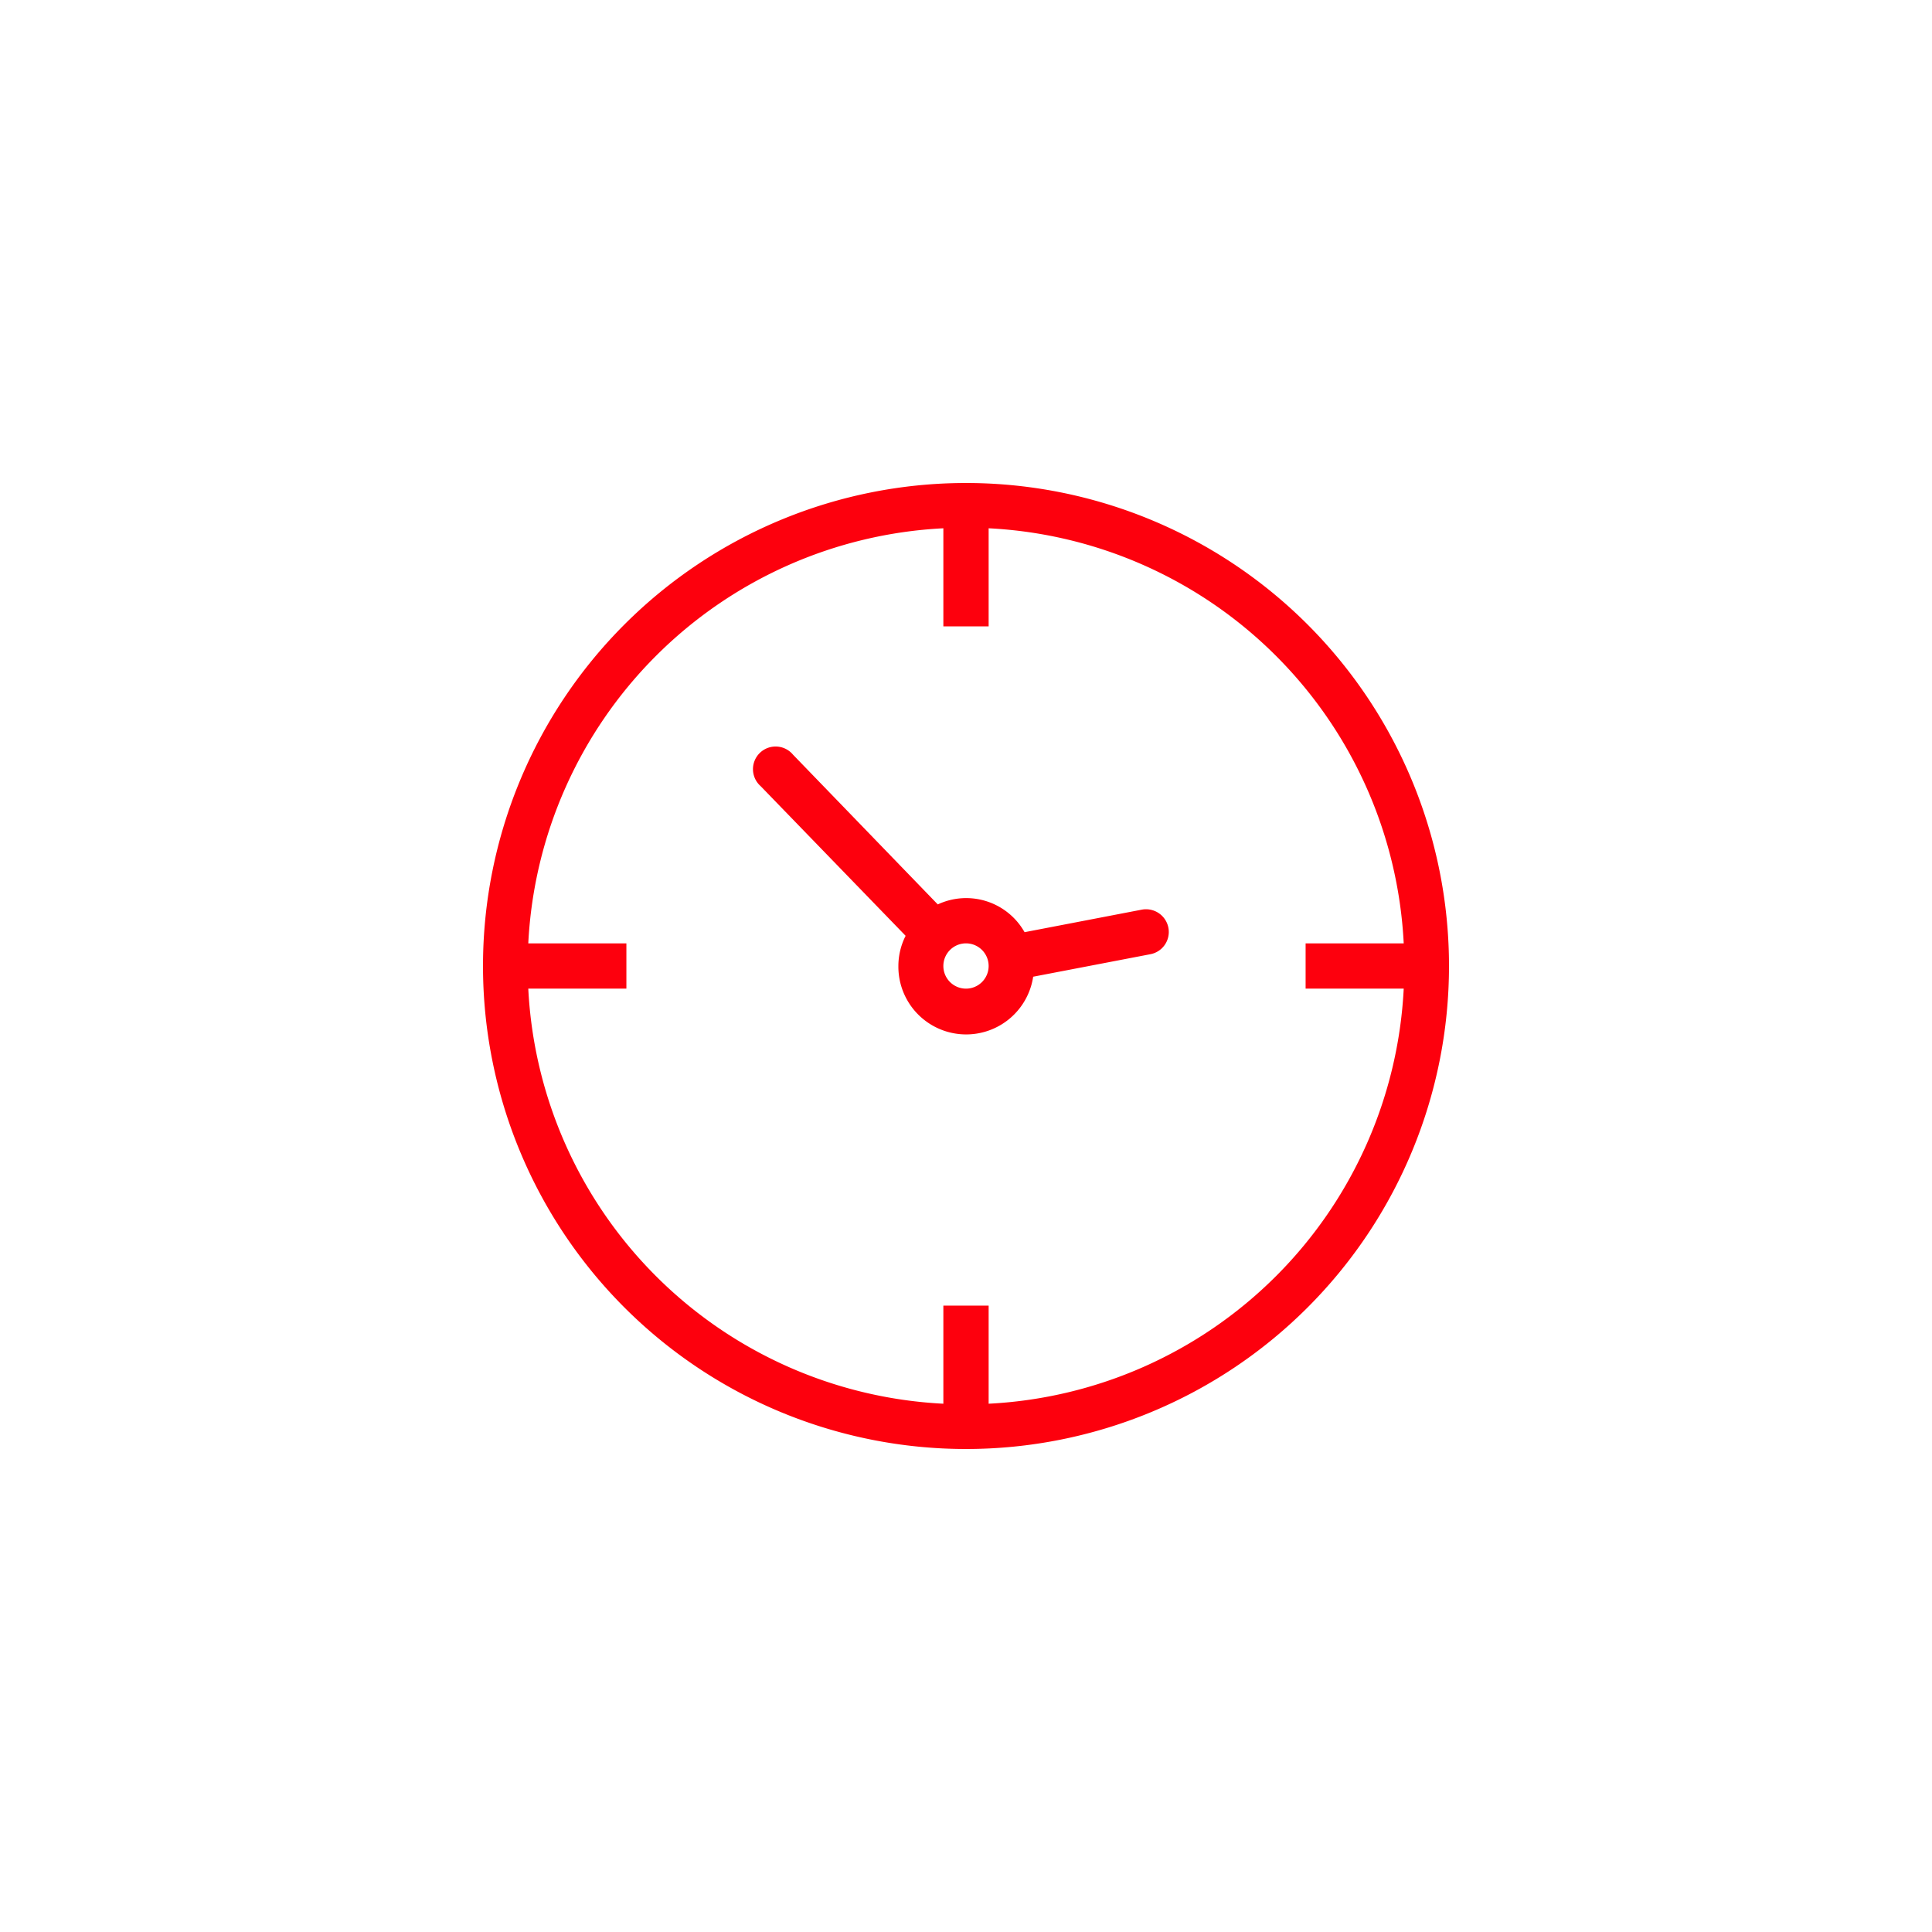 <svg xmlns="http://www.w3.org/2000/svg" viewBox="0 0 128 128"><defs><style>.cls-1{fill:#fd000d;}</style></defs><title>blkb_icon_V2_Website_41_Uhr-Zeit</title><g id="FLAECHE_Icon_rot" data-name="FLAECHE Icon_rot"><path class="cls-1" d="M64,32A32,32,0,1,0,96,64,32,32,0,0,0,64,32Zm1.5,61V86.5h-3V93A29,29,0,0,1,35,65.5H41.5v-3H35A29,29,0,0,1,62.5,35V41.5h3V35A29,29,0,0,1,93,62.5H86.5v3H93A29,29,0,0,1,65.5,93Z"/><path class="cls-1" d="M75.63,60.27l-7.75,1.49a4.44,4.44,0,0,0-5.75-1.84h0L52.54,50a1.5,1.5,0,1,0-2.15,2.08L60,62a4.43,4.43,0,0,0-.48,2,4.49,4.49,0,0,0,8.93.71l7.76-1.49a1.5,1.5,0,0,0,1.2-1.75A1.51,1.51,0,0,0,75.63,60.27ZM64,65.5A1.5,1.5,0,1,1,65.5,64,1.5,1.5,0,0,1,64,65.5Z"/></g></svg>